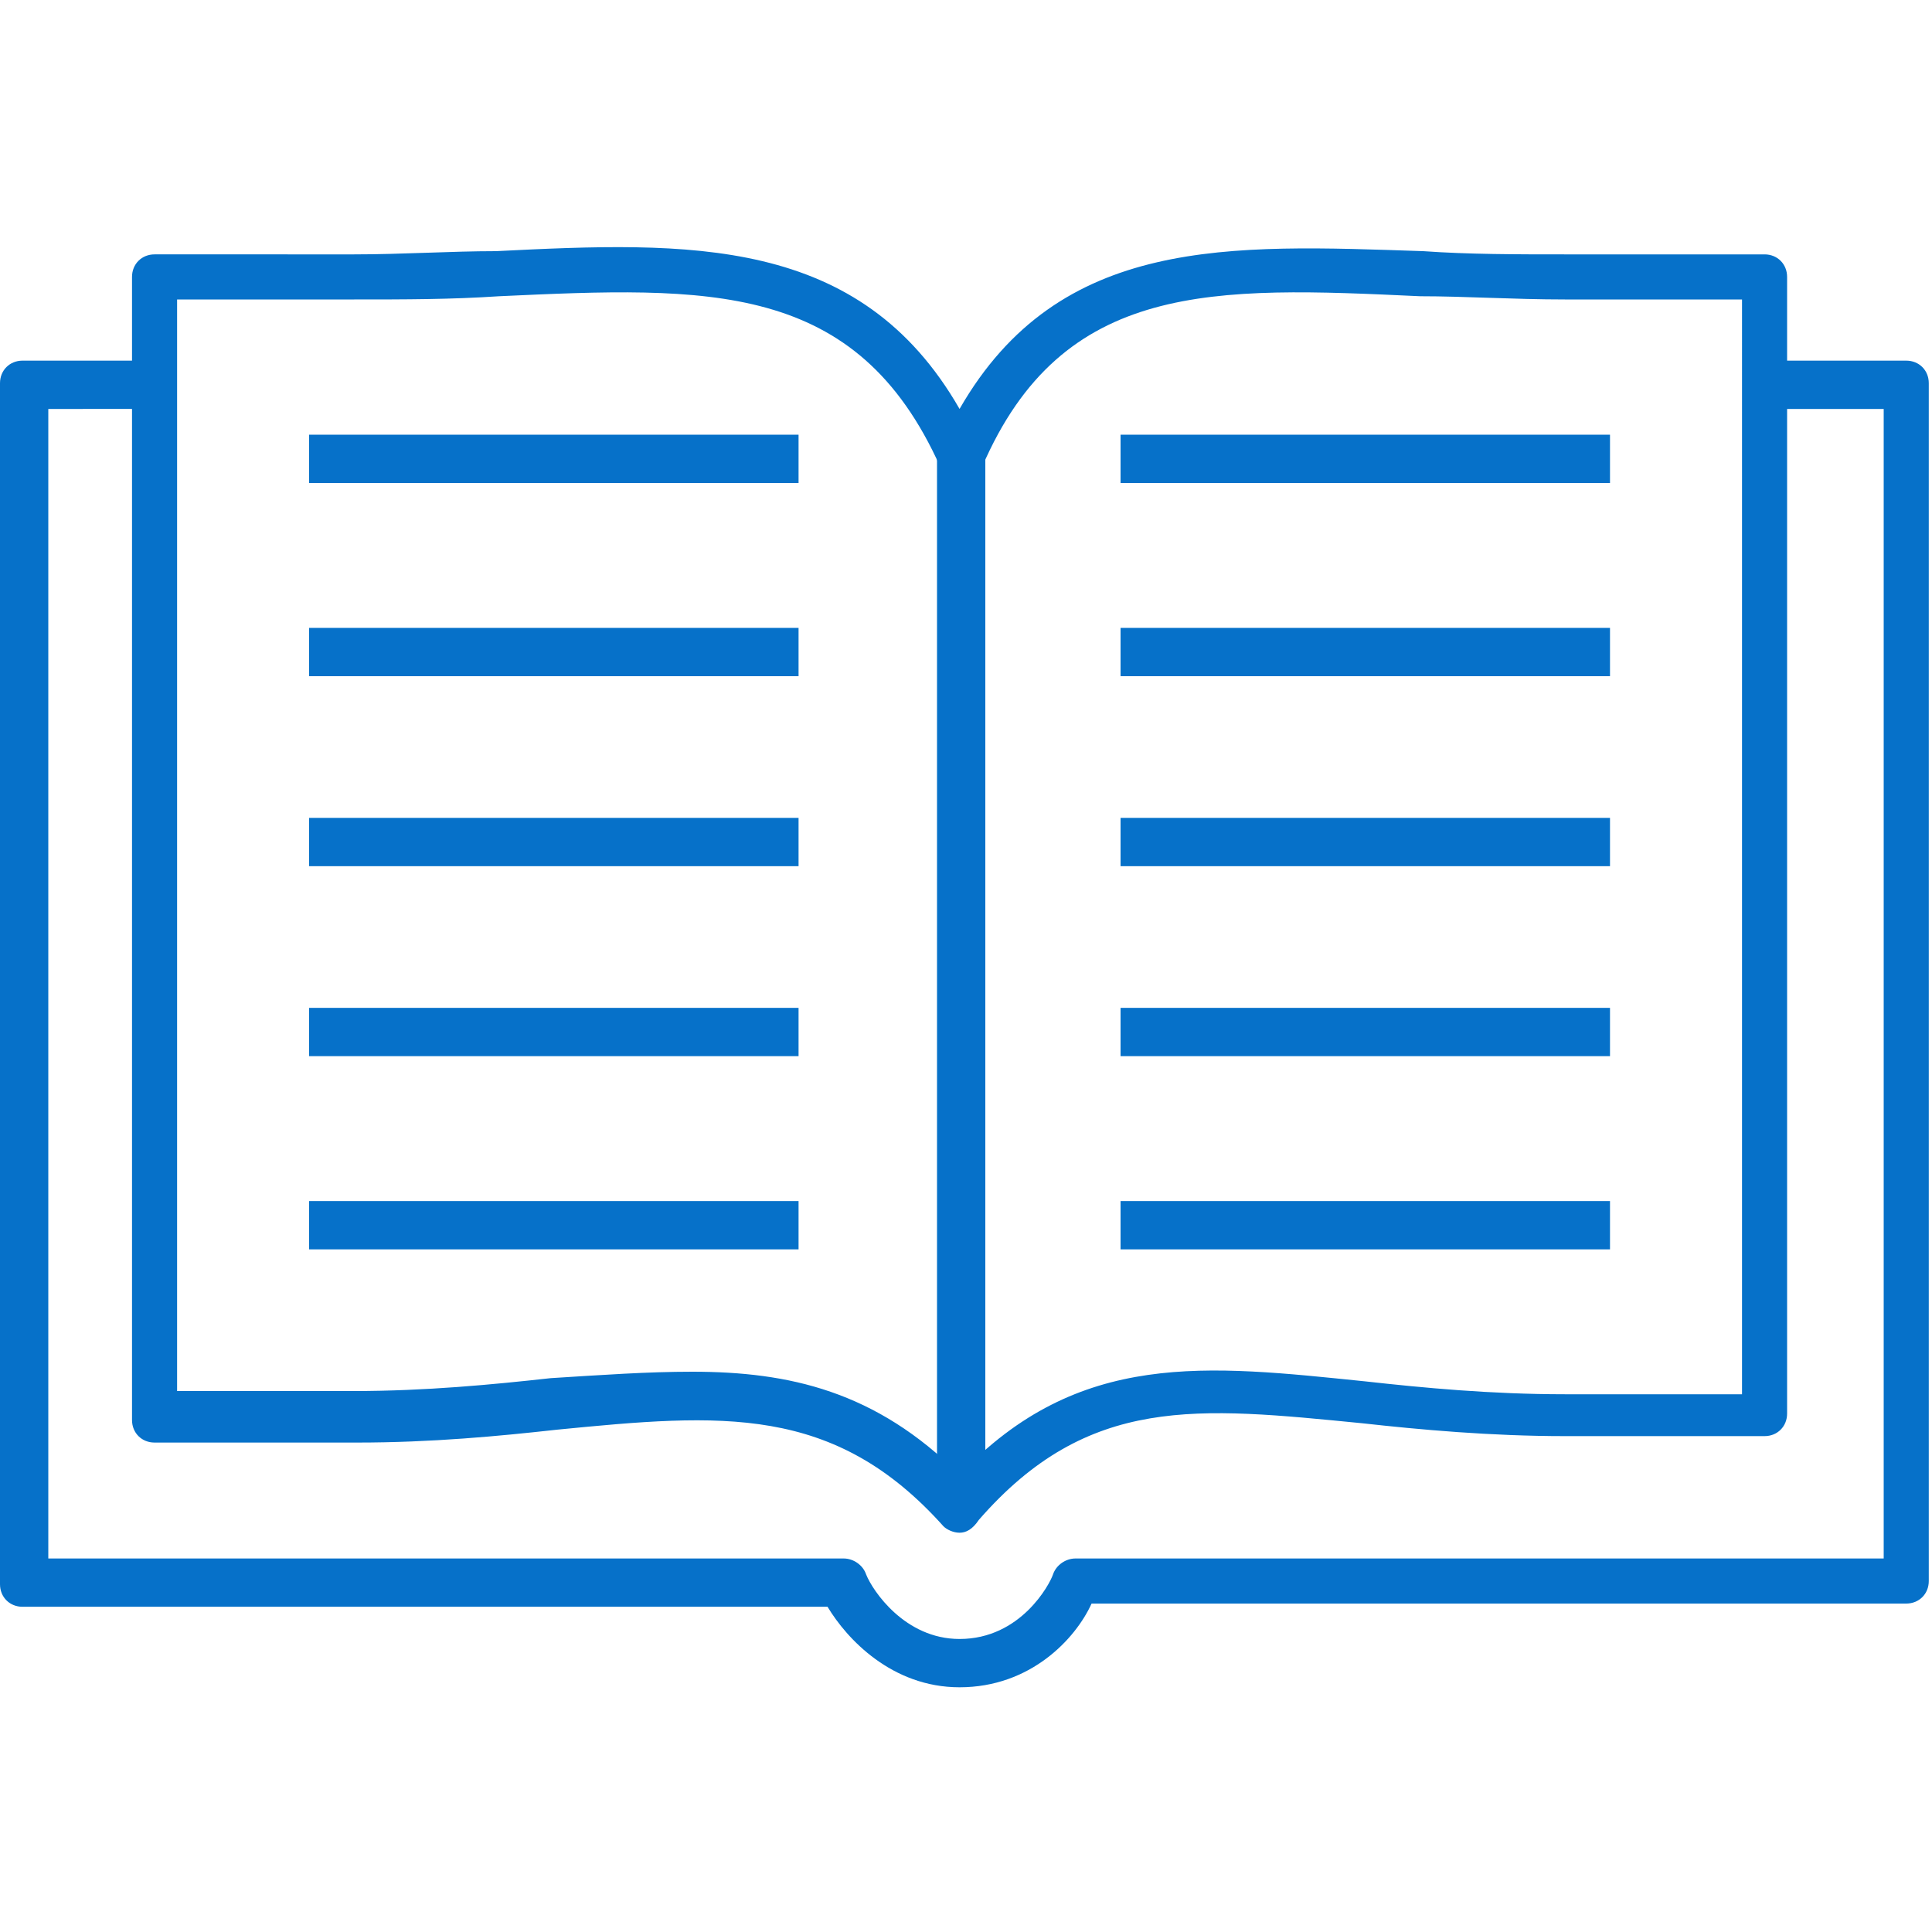 <?xml version="1.0" encoding="utf-8"?>
<!-- Generator: Adobe Illustrator 24.3.0, SVG Export Plug-In . SVG Version: 6.00 Build 0)  -->
<svg version="1.1" id="圖層_1" xmlns="http://www.w3.org/2000/svg" xmlns:xlink="http://www.w3.org/1999/xlink" x="0px" y="0px"
	 viewBox="0 0 60 60" width="60" height="60" style="enable-background:new 0 0 60 60;" xml:space="preserve">
<style type="text/css">
	.st0{fill:#0671C9;}
</style>
<g>
	<path class="st0" d="M29.8,52.4c-2.1,0-3.5-1.5-4.1-2.5h-25c-0.4,0-0.7-0.3-0.7-0.7V11.9c0-0.4,0.3-0.7,0.7-0.7h4v1.5H1.5v35.7
		h24.7c0.3,0,0.6,0.2,0.7,0.5c0.2,0.5,1.2,2,2.9,2c1.9,0,2.8-1.7,2.9-2c0.1-0.3,0.4-0.5,0.7-0.5h25.1V12.7h-3.7v-1.5h4.4
		c0.4,0,0.7,0.3,0.7,0.7v37.2c0,0.4-0.3,0.7-0.7,0.7H33.9C33.4,50.9,32,52.4,29.8,52.4z"/>
	<path class="st0" d="M29.8,47.6c-0.2,0-0.4-0.1-0.5-0.2c-3.4-3.8-6.9-3.5-12-3c-1.8,0.2-3.9,0.4-6.2,0.4H4.8
		c-0.4,0-0.7-0.3-0.7-0.7V8.6c0-0.4,0.3-0.7,0.7-0.7H11c1.5,0,3-0.1,4.4-0.1c6-0.3,11.3-0.5,14.4,4.9c3.1-5.4,8.4-5.1,14.4-4.9
		c1.4,0.1,2.9,0.1,4.4,0.1h6.2c0.4,0,0.7,0.3,0.7,0.7v35.3c0,0.4-0.3,0.7-0.7,0.7h-6.2c-2.3,0-4.5-0.2-6.3-0.4
		c-5.1-0.5-8.5-0.9-11.9,3C30.2,47.5,30,47.6,29.8,47.6C29.8,47.6,29.8,47.6,29.8,47.6z M21.5,42.6c3,0,5.7,0.6,8.3,3.2
		c3.7-3.9,7.7-3.4,12.6-2.9c1.8,0.2,3.9,0.4,6.2,0.4h5.5V9.3h-5.5c-1.6,0-3.1-0.1-4.5-0.1C37.7,8.9,33,8.7,30.5,14.5
		c-0.2,0.5-1.1,0.5-1.3,0c-2.6-5.8-7.2-5.6-13.7-5.3C14,9.3,12.6,9.3,11,9.3H5.5v33.9H11c2.2,0,4.3-0.2,6.1-0.4
		C18.7,42.7,20.1,42.6,21.5,42.6z"/>
	<rect x="9.6" y="37.3" class="st0" width="15.2" height="1.5"/>
	<rect x="9.6" y="31.3" class="st0" width="15.2" height="1.5"/>
	<rect x="9.6" y="25.4" class="st0" width="15.2" height="1.5"/>
	<rect x="9.6" y="19.5" class="st0" width="15.2" height="1.5"/>
	<rect x="9.6" y="13.5" class="st0" width="15.2" height="1.5"/>
	<rect x="34.8" y="37.3" class="st0" width="15.2" height="1.5"/>
	<rect x="34.8" y="31.3" class="st0" width="15.2" height="1.5"/>
	<rect x="34.8" y="25.4" class="st0" width="15.2" height="1.5"/>
	<rect x="34.8" y="19.5" class="st0" width="15.2" height="1.5"/>
	<rect x="34.8" y="13.5" class="st0" width="15.2" height="1.5"/>
	<rect x="29.1" y="14.2" class="st0" width="1.5" height="32.6"/>
</g>
</svg>
